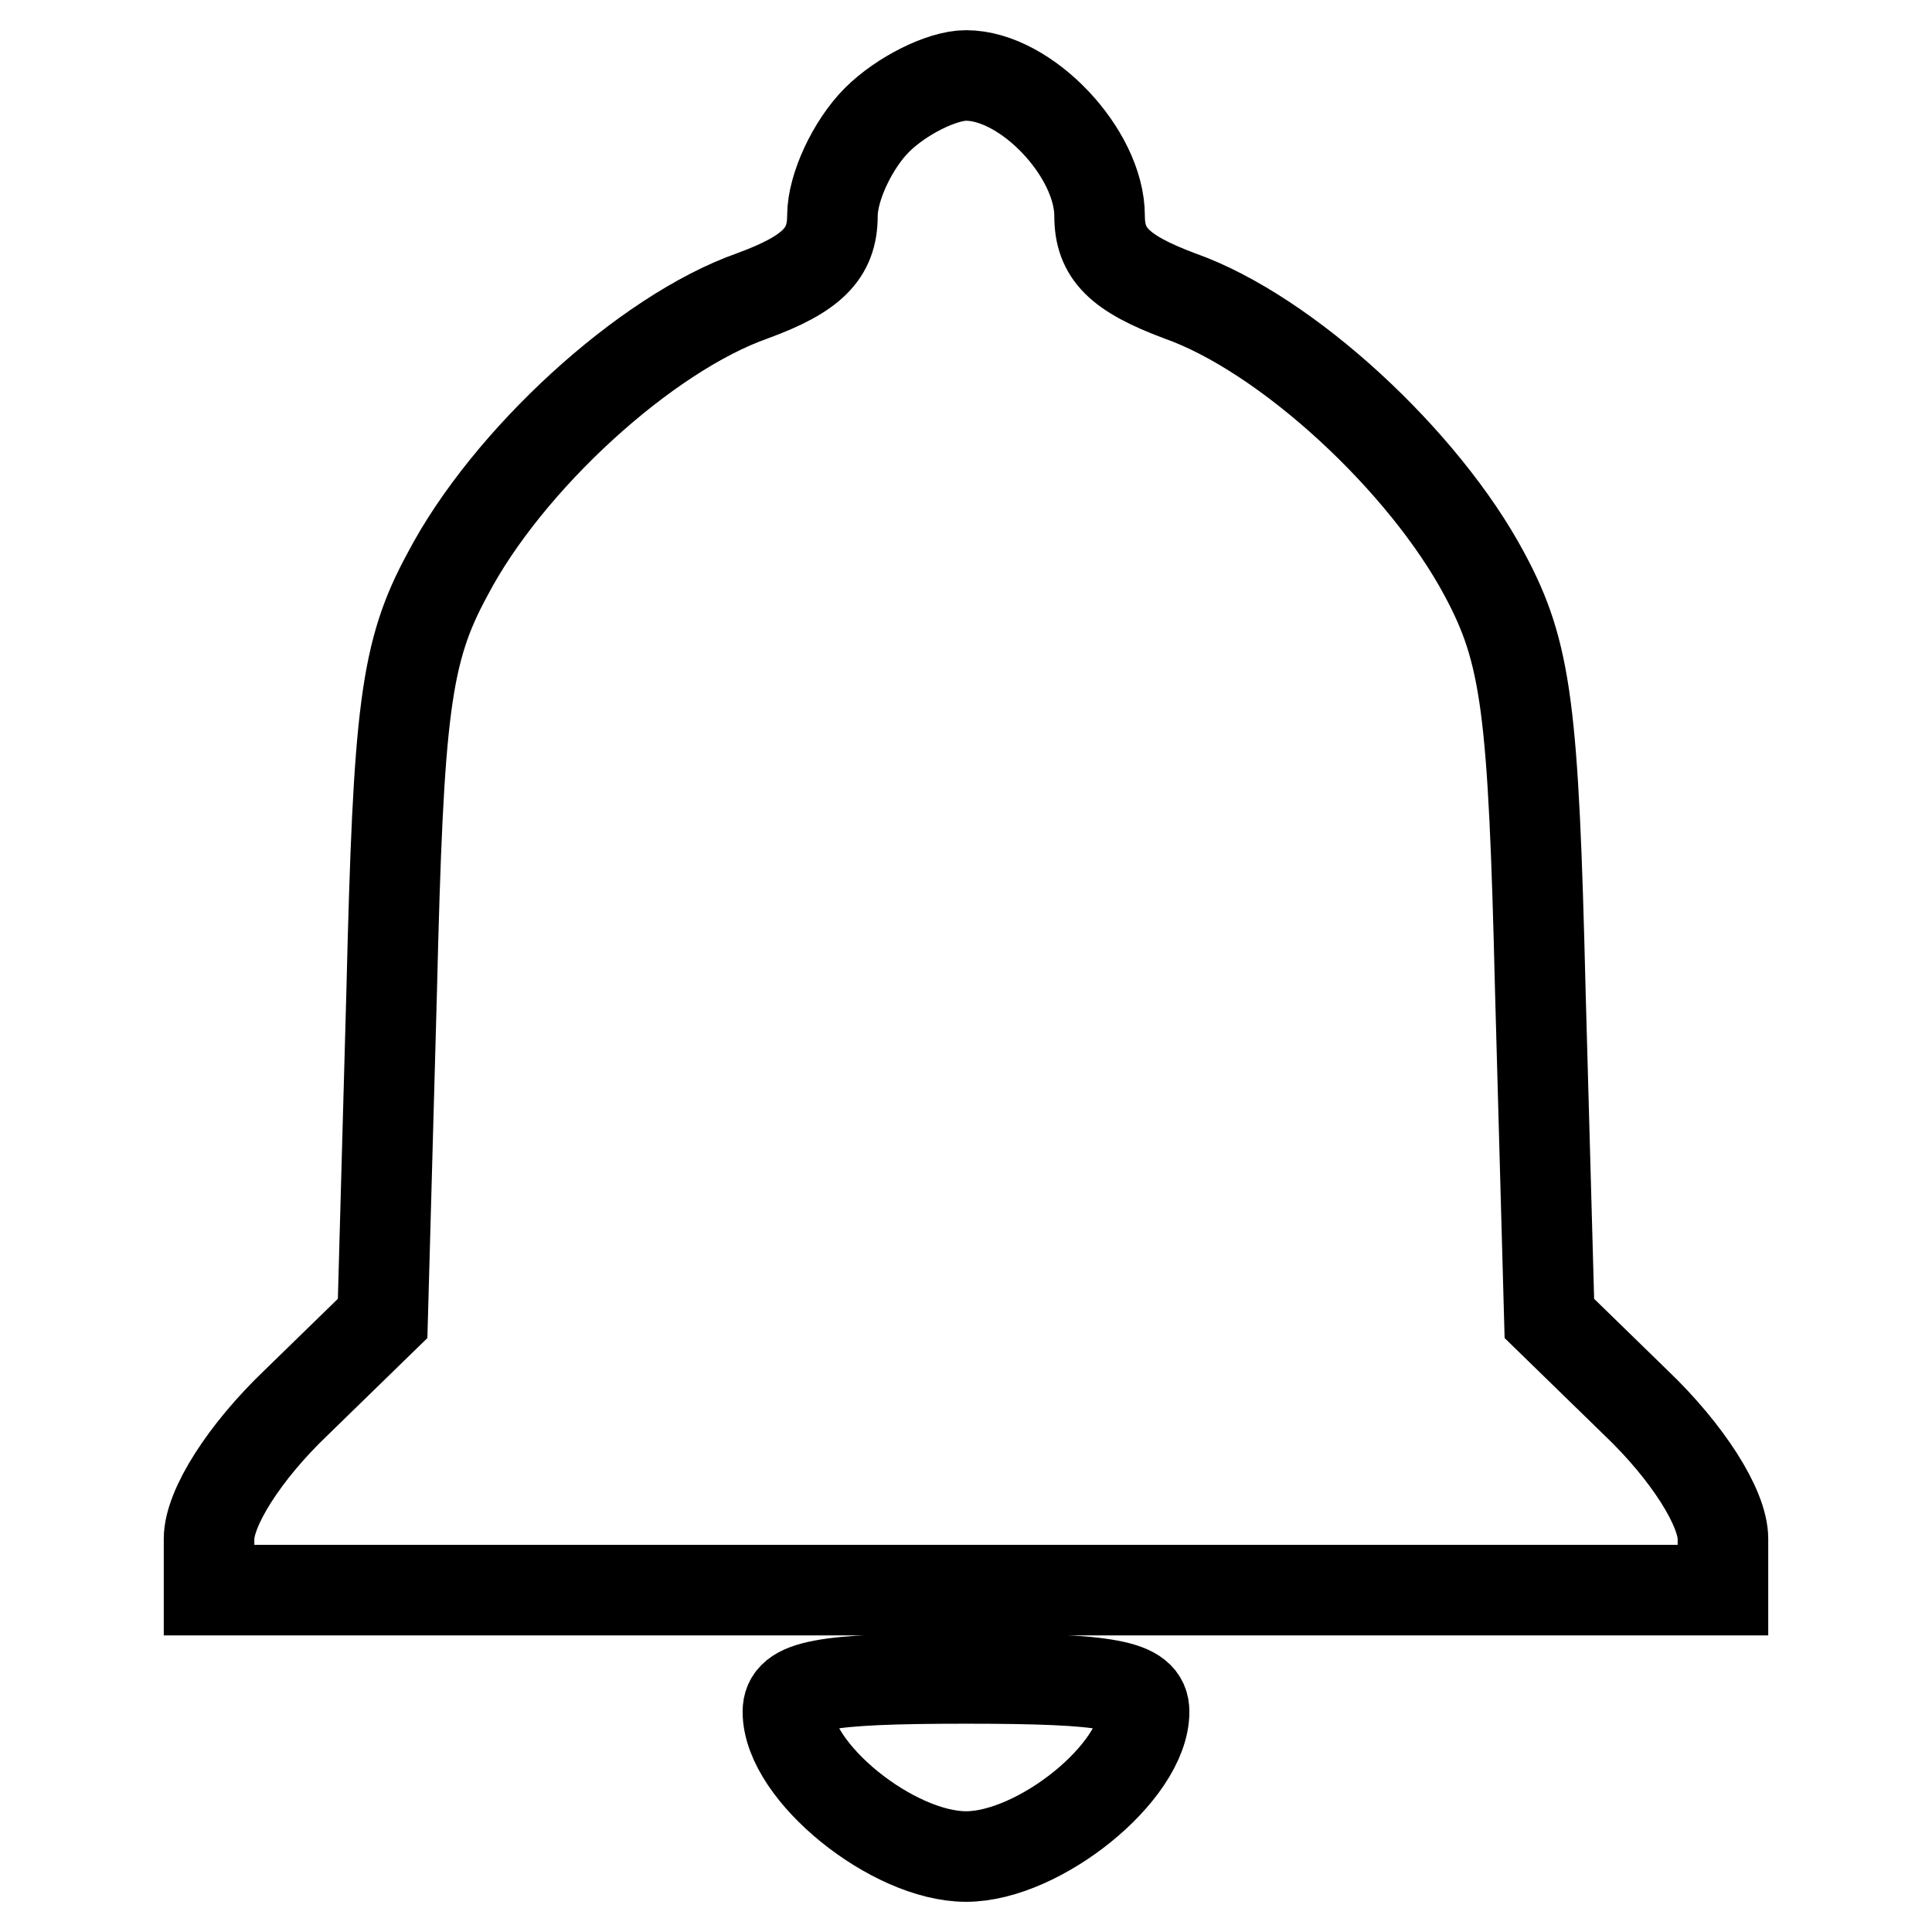 <?xml version="1.0" encoding="utf-8"?>
<!-- Svg Vector Icons : http://www.onlinewebfonts.com/icon -->
<!DOCTYPE svg PUBLIC "-//W3C//DTD SVG 1.1//EN" "http://www.w3.org/Graphics/SVG/1.1/DTD/svg11.dtd">
<svg version="1.1" xmlns="http://www.w3.org/2000/svg" xmlns:xlink="http://www.w3.org/1999/xlink" x="0px" y="0px" viewBox="0 0 256 256" enable-background="new 0 0 256 256" xml:space="preserve">
<g><g><g><path stroke-width="12" fill-opacity="0" stroke="#000000"  d="M116.2,15.9c-3.2,3.2-5.9,8.9-5.9,12.7c0,5-2.7,7.7-10.6,10.6c-14.2,5-32.5,21.8-40.4,36.9c-5.6,10.3-6.5,18-7.4,55.2l-1.2,43.4l-11.5,11.2c-6.8,6.5-11.5,13.9-11.5,18v6.8H128h100.3v-6.8c0-4.1-4.7-11.5-11.5-18l-11.5-11.2l-1.2-43.4c-0.9-37.2-1.8-44.8-7.4-55.2c-8-15-26.2-31.9-40.4-36.9c-8-3-10.6-5.6-10.6-10.6c0-8.3-9.7-18.6-17.7-18.6C124.8,10,119.4,12.7,116.2,15.9z"/><path stroke-width="12" fill-opacity="0" stroke="#000000"  d="M104.4,226.8c0,8,13.9,19.2,23.6,19.2c9.7,0,23.6-11.2,23.6-19.2c0-3.5-4.4-4.4-23.6-4.4C108.8,222.4,104.4,223.3,104.4,226.8z"/></g></g></g>
</svg>